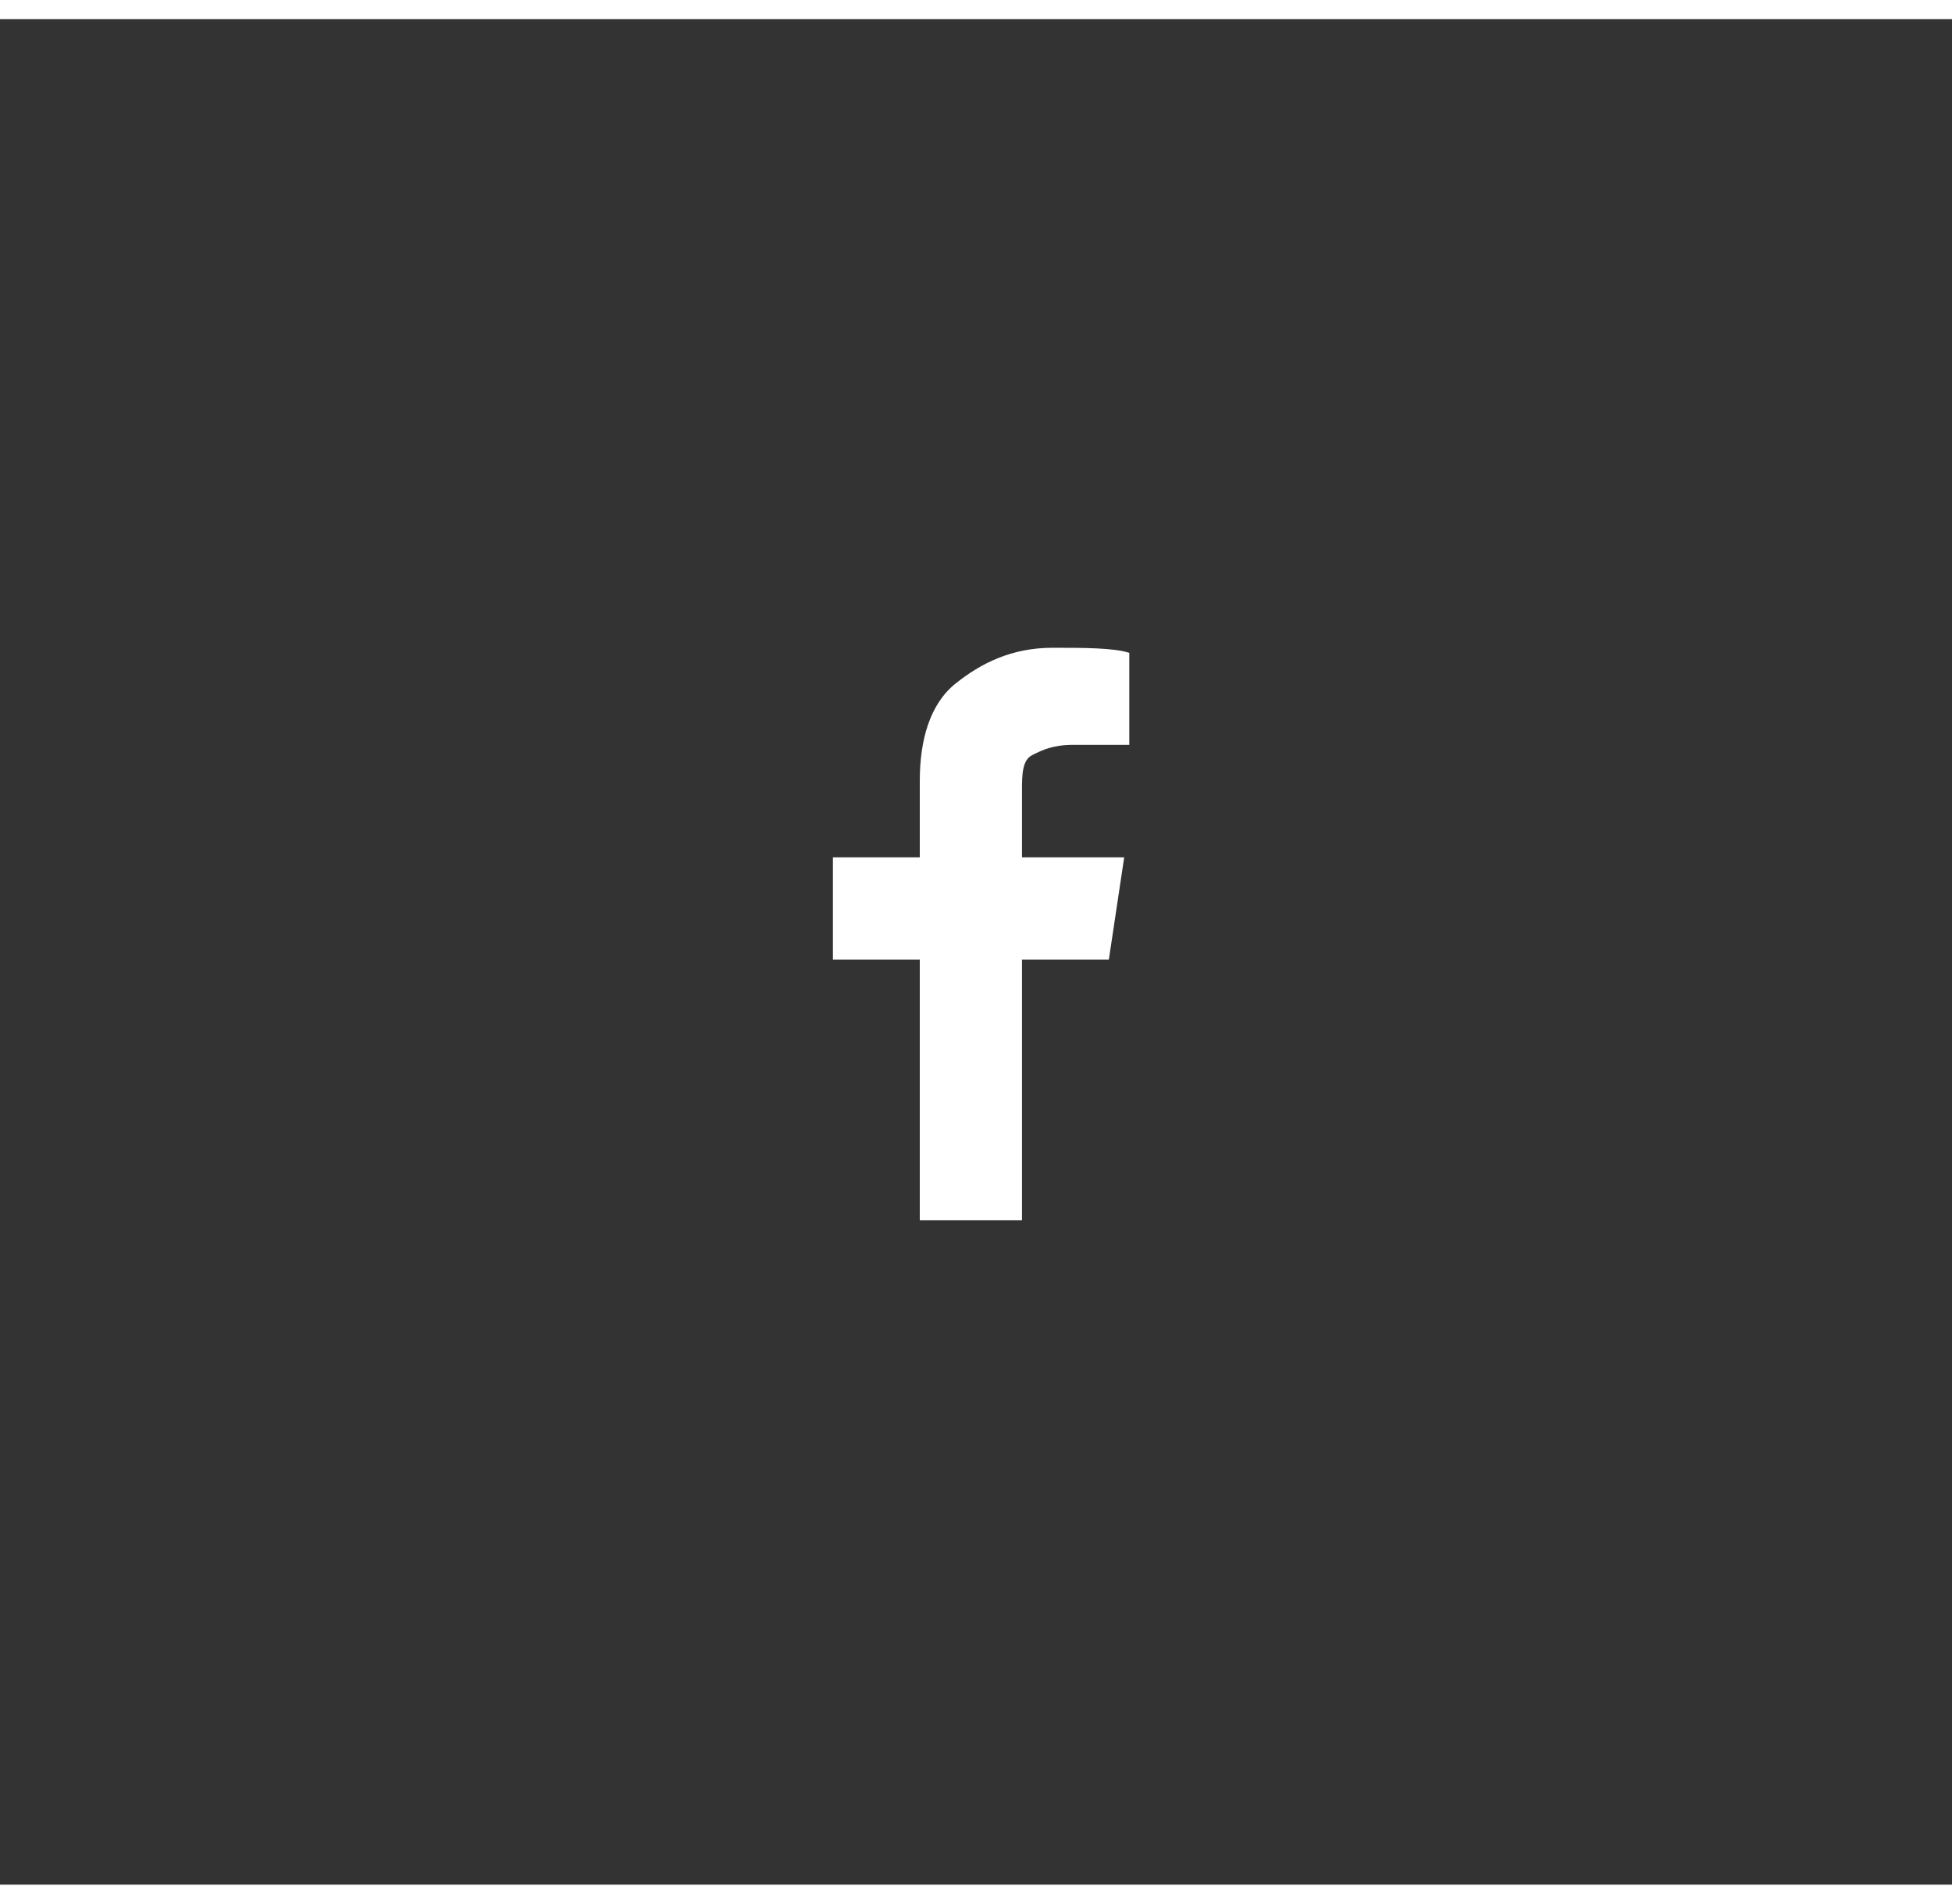 <?xml version="1.0" encoding="utf-8"?>
<!-- Generator: Adobe Illustrator 20.1.0, SVG Export Plug-In . SVG Version: 6.00 Build 0)  -->
<!DOCTYPE svg PUBLIC "-//W3C//DTD SVG 1.1//EN" "http://www.w3.org/Graphics/SVG/1.1/DTD/svg11.dtd">
<svg version="1.1" id="Layer_1" xmlns="http://www.w3.org/2000/svg" xmlns:xlink="http://www.w3.org/1999/xlink" x="0px" y="0px"
	 width="68.2px" height="66.5px" viewBox="0 0 38.2 36.5" style="enable-background:new 0 0 38.2 36.5;" xml:space="preserve">
<rect x="0" y="0" width="38.2" height="36.5" fill="#333333" stroke="none"/>
<g>
	<path fill="#FFFFFF" d="M22.1,12.4v1.8h-1.1c-0.4,0-0.6,0.1-0.8,0.2s-0.2,0.4-0.2,0.7v1.3h2l-0.3,2h-1.7v5.1h-2v-5.1h-1.7v-2H18v-1.5
		c0-0.8,0.2-1.5,0.7-1.9s1.1-0.7,1.9-0.7C21.2,12.3,21.8,12.3,22.1,12.4z"/>
</g>
</svg>
